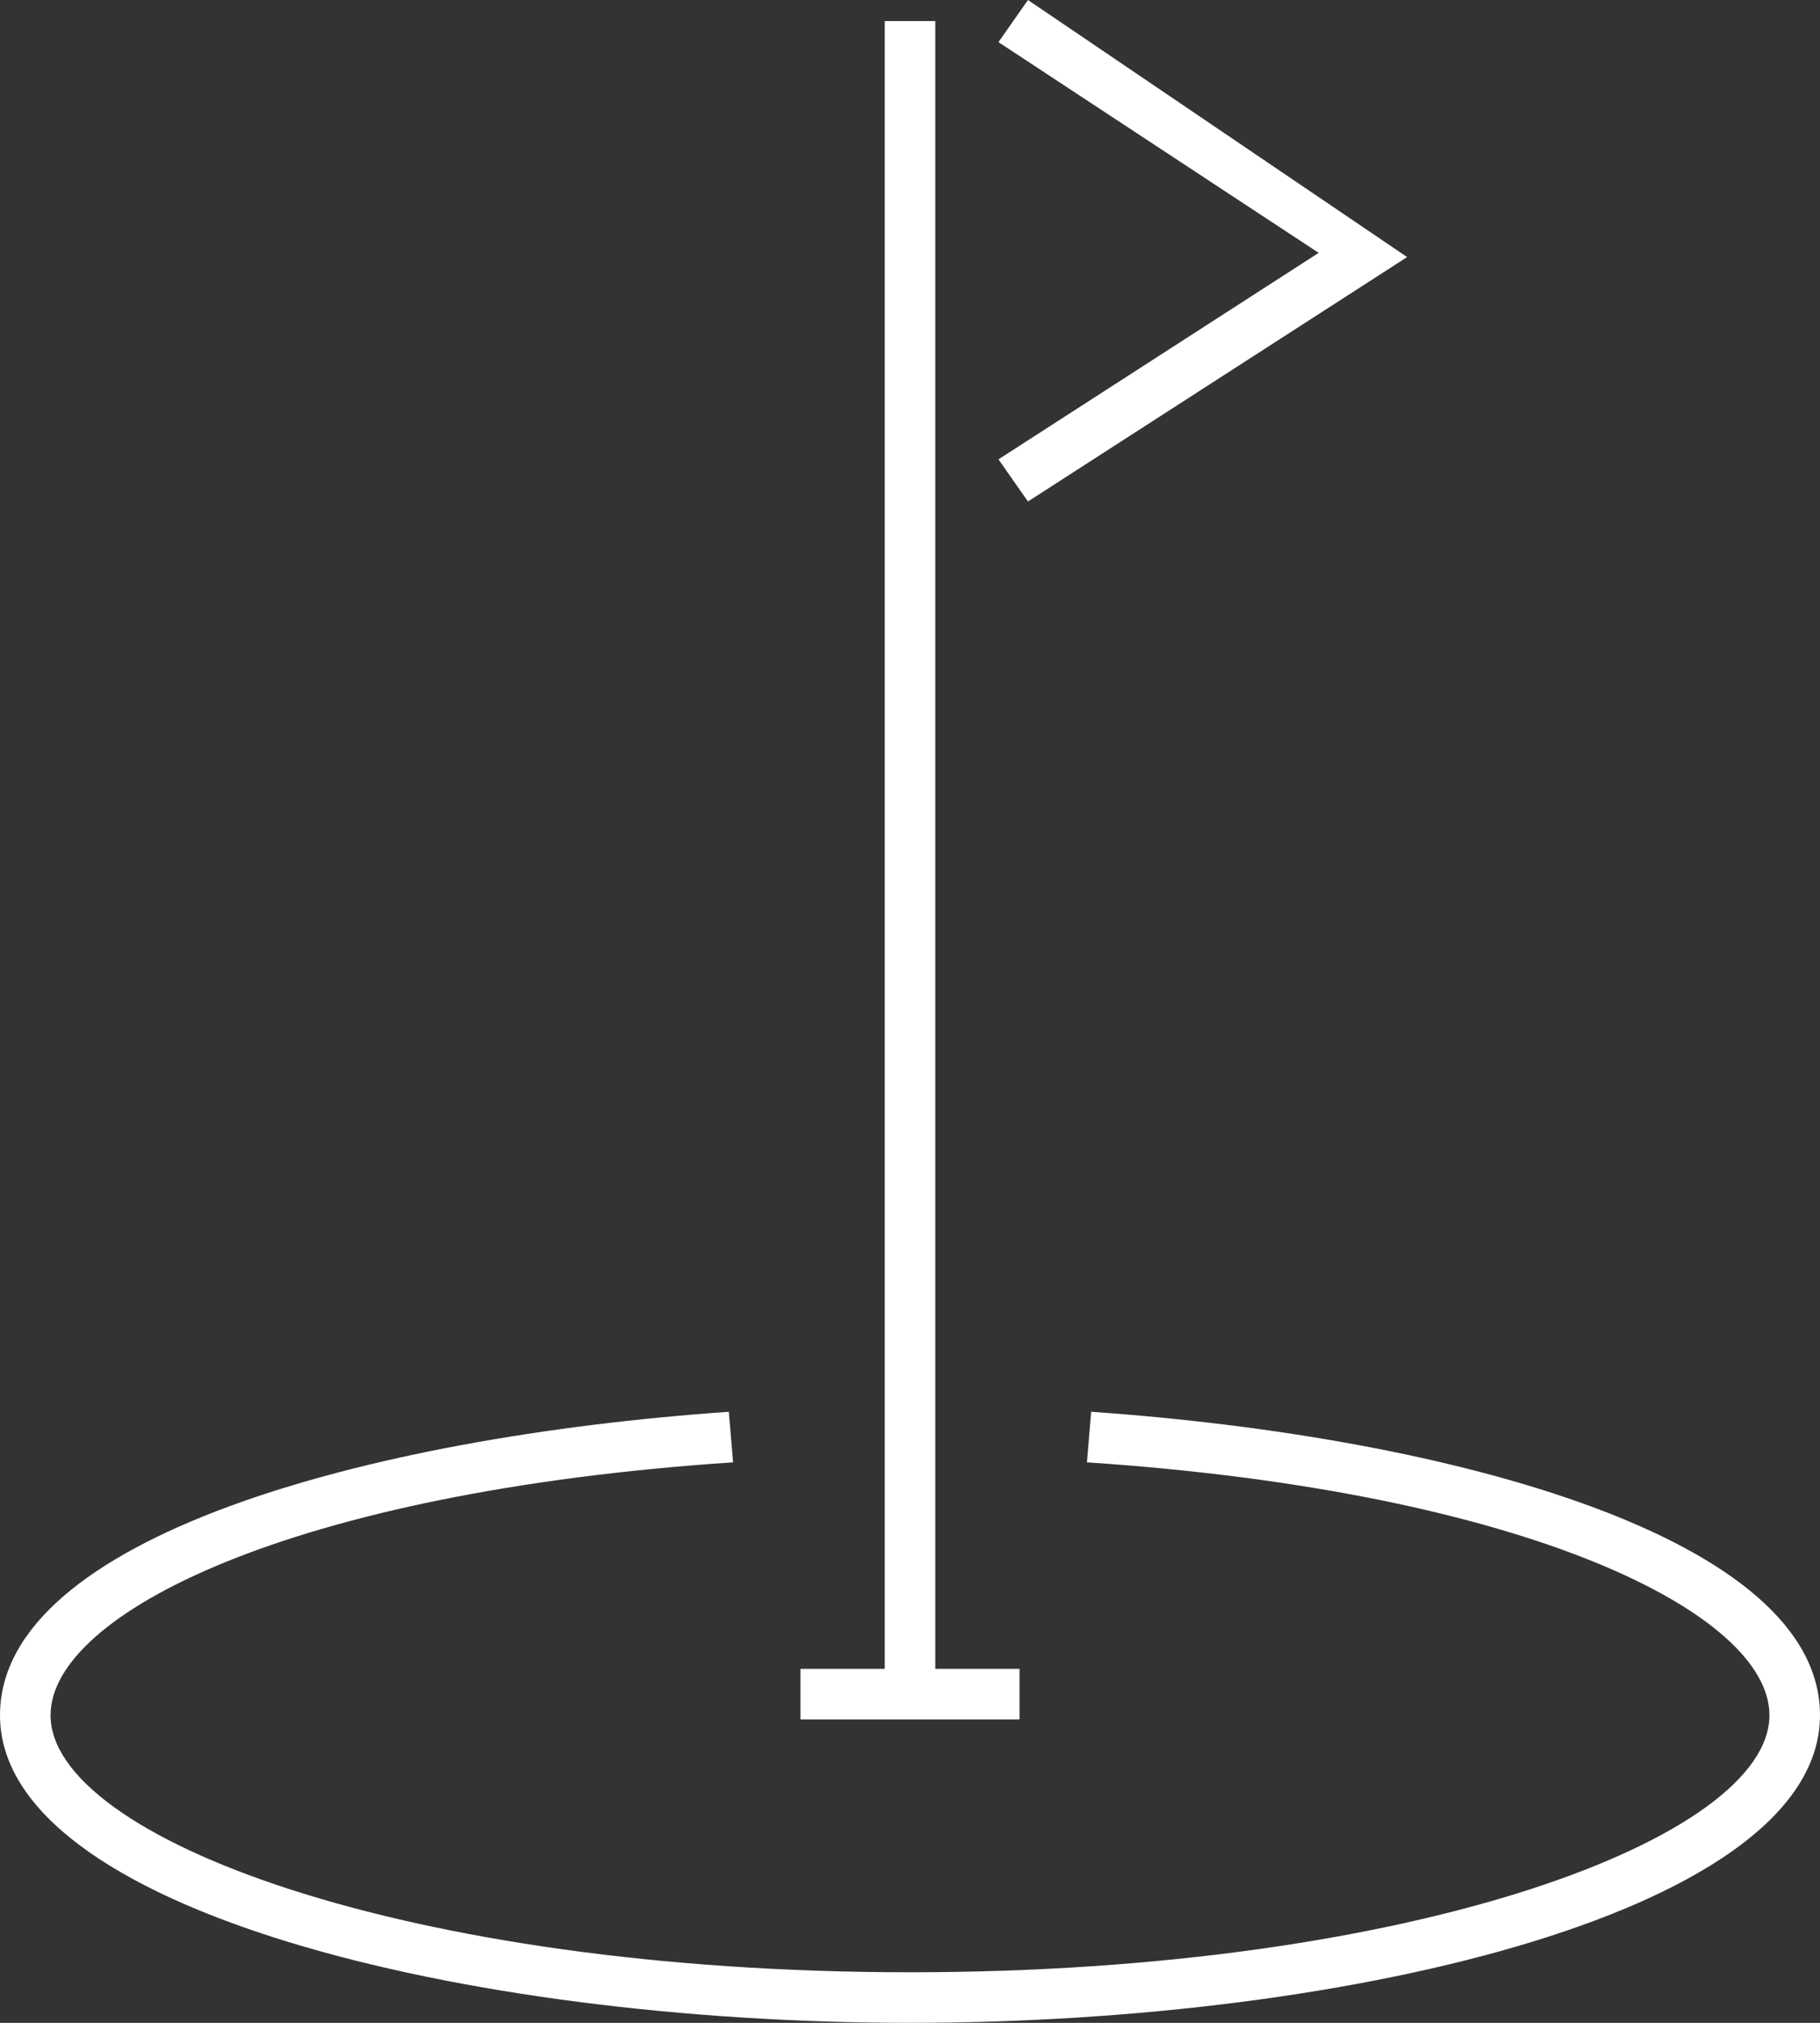 <svg xmlns="http://www.w3.org/2000/svg" width="43.2" height="48" style="enable-background:new 0 0 43.2 48" xml:space="preserve"><rect width="100%" height="100%" fill="#333333" stroke="none"/><style>.st0{fill:#fff}</style><path class="st0" d="M21.6 48C11 48 0 45.3 0 40.7c0-4.2 8.7-6.6 17.3-7.2l.1 1.2c-10.5.7-16.2 3.6-16.2 6 0 2.9 8.4 6.1 20.4 6.1S42 43.6 42 40.7c0-2.4-5.7-5.3-16.2-6l.1-1.2c8.6.6 17.3 3 17.3 7.2 0 4.6-11 7.3-21.6 7.3z"/><path class="st0" d="M21 .5h1.2v39.7H21z"/><path class="st0" d="M19 39.6h5.2v1.2H19zm5.4-27.7-.7-1L31.3 6l-7.6-5 .7-1 9 6.1z"/></svg>
